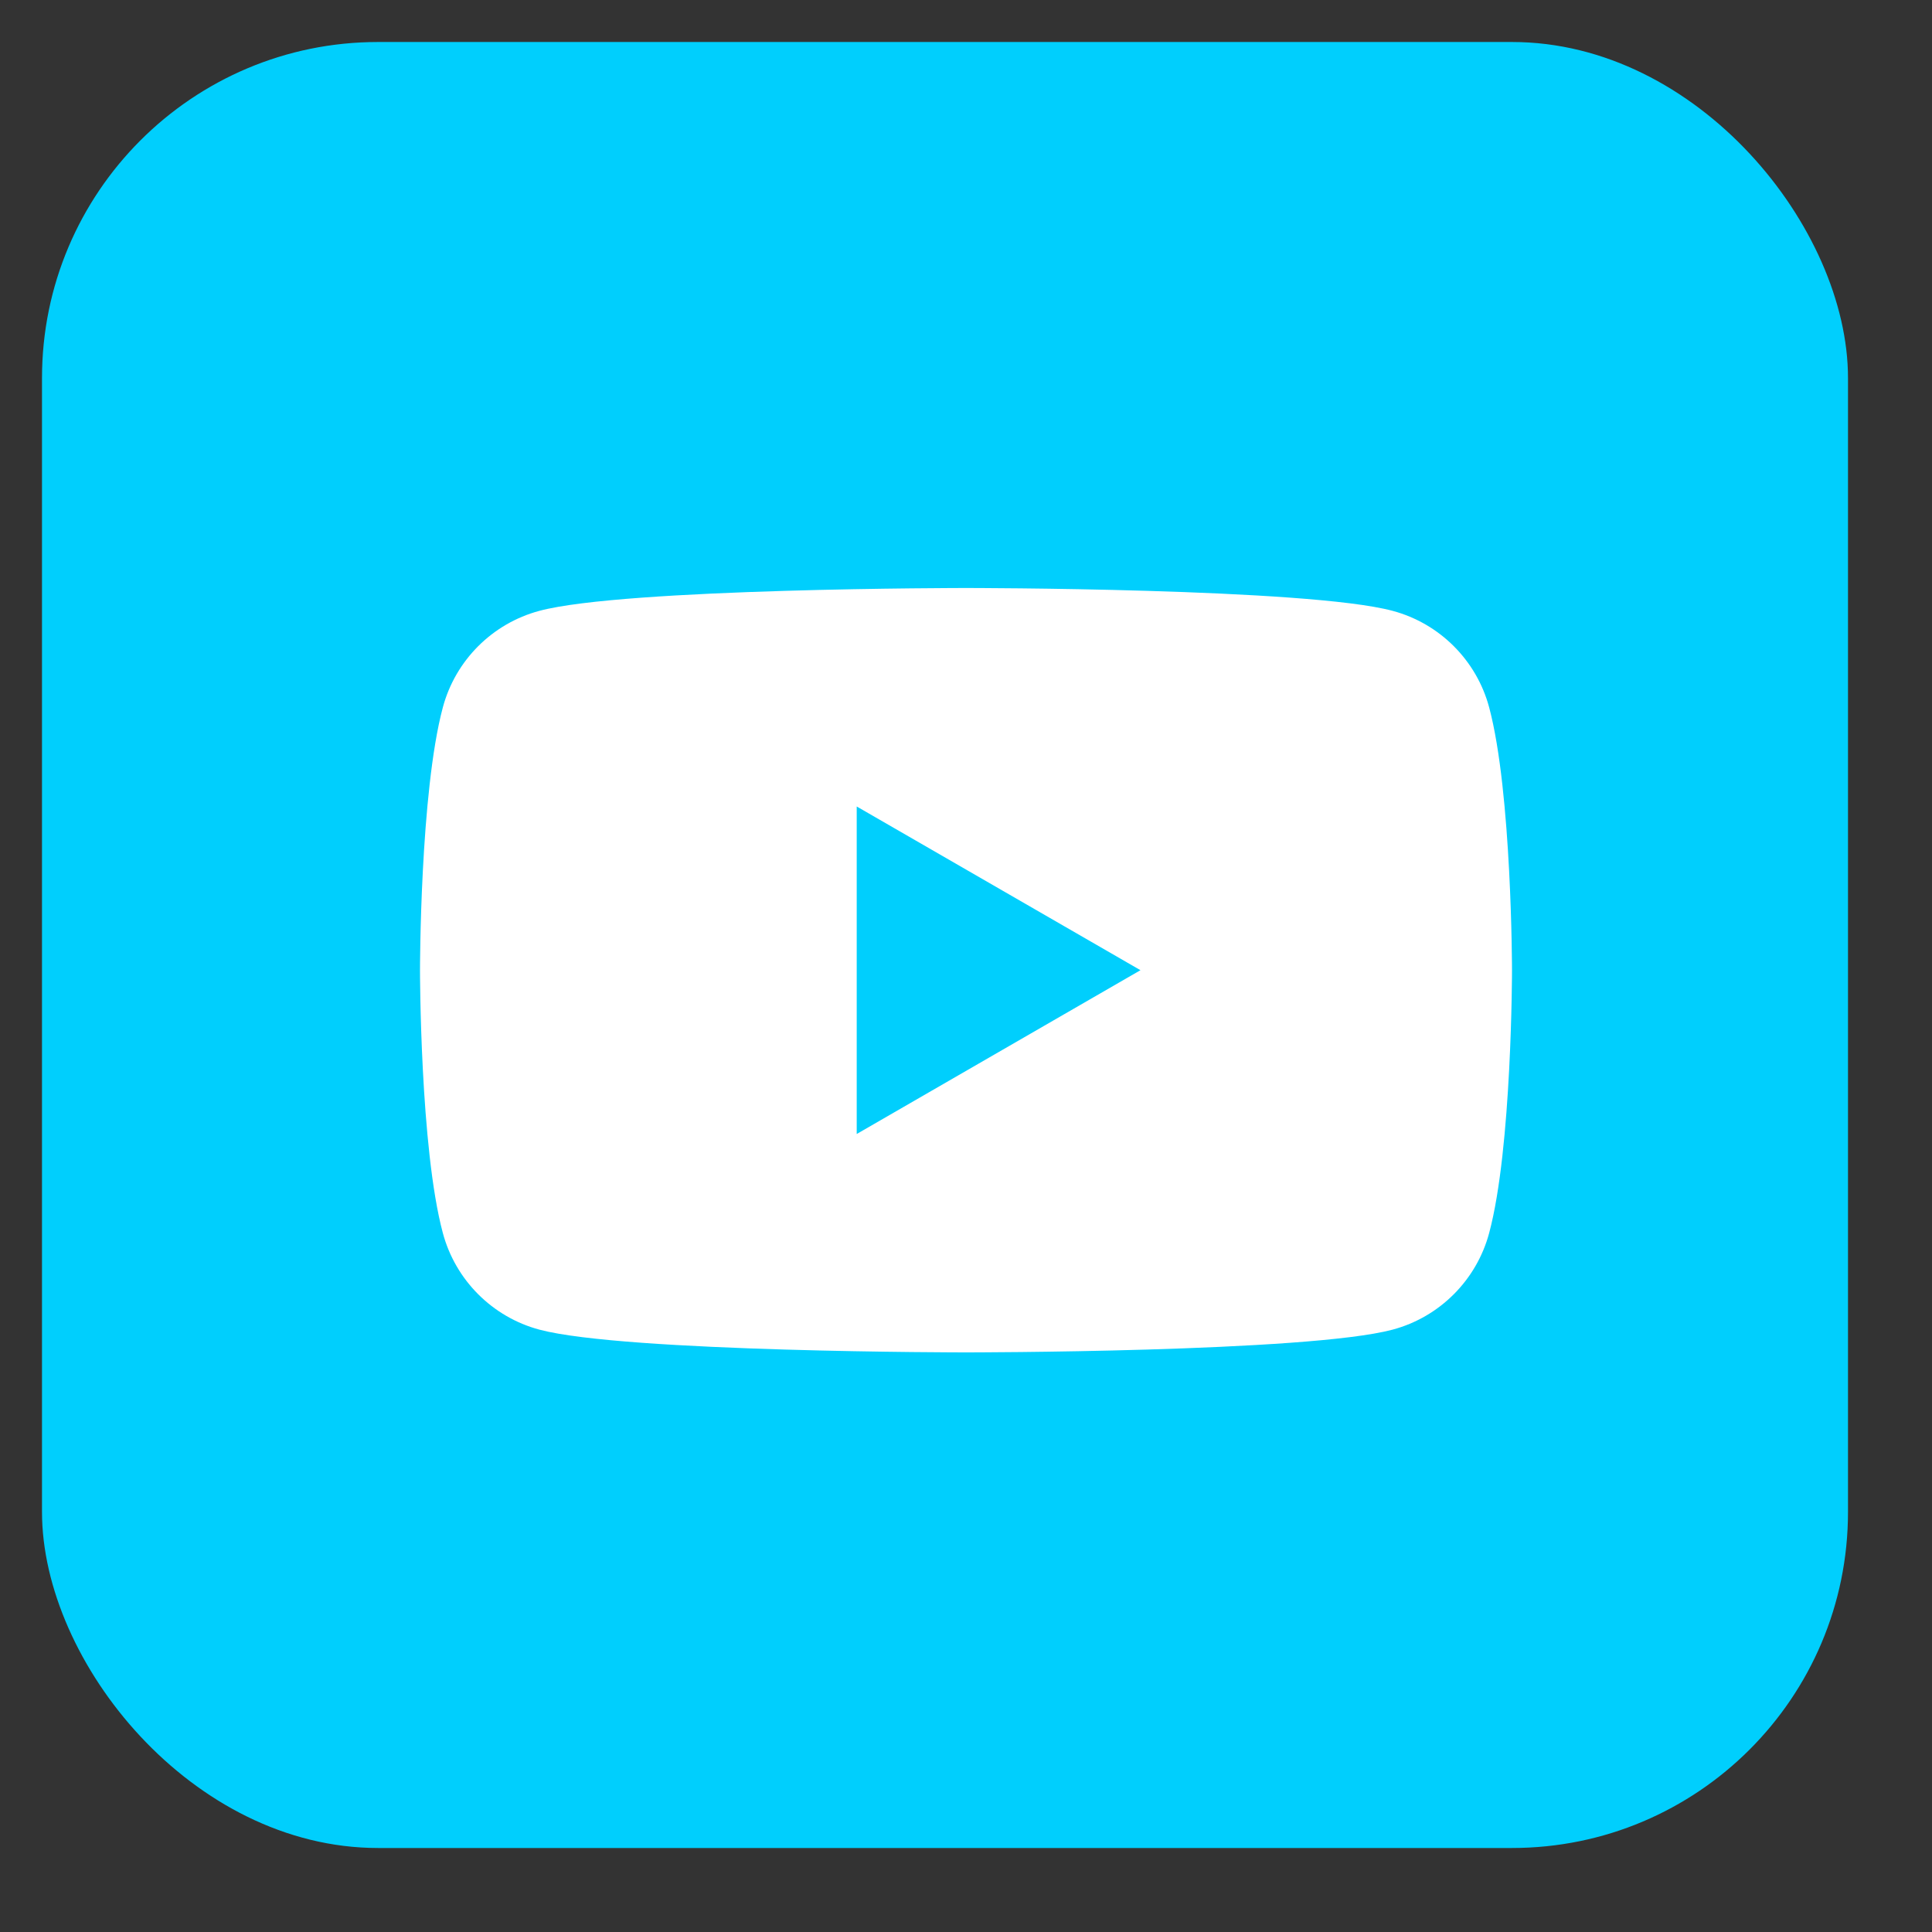 <svg width="23" height="23" viewBox="0 0 23 23" fill="none"
     xmlns="http://www.w3.org/2000/svg">
    <rect x="0" y="0" width="23" height="23" fill="#333333" stroke="none"/>
    <rect x="0.5" y="0.5" width="21.5" height="21.5" rx="4"
          fill="#00CFFD"/>
    <path fill-rule="evenodd" clip-rule="evenodd"
          d="M16.579 7.272C17.139 7.422 17.578 7.861 17.728 8.421C17.999 9.435 18 11.55 18 11.55C18 11.55 18 13.666 17.728 14.679C17.578 15.239 17.139 15.679 16.579 15.829C15.565 16.1 11.5 16.1 11.5 16.1C11.5 16.1 7.435 16.1 6.421 15.829C5.861 15.679 5.422 15.239 5.272 14.679C5 13.666 5 11.55 5 11.55C5 11.55 5 9.435 5.272 8.421C5.422 7.861 5.861 7.422 6.421 7.272C7.435 7 11.5 7 11.5 7C11.5 7 15.565 7 16.579 7.272ZM13.577 11.55L10.199 13.5V9.601L13.577 11.55Z"
          fill="white"/>
</svg>